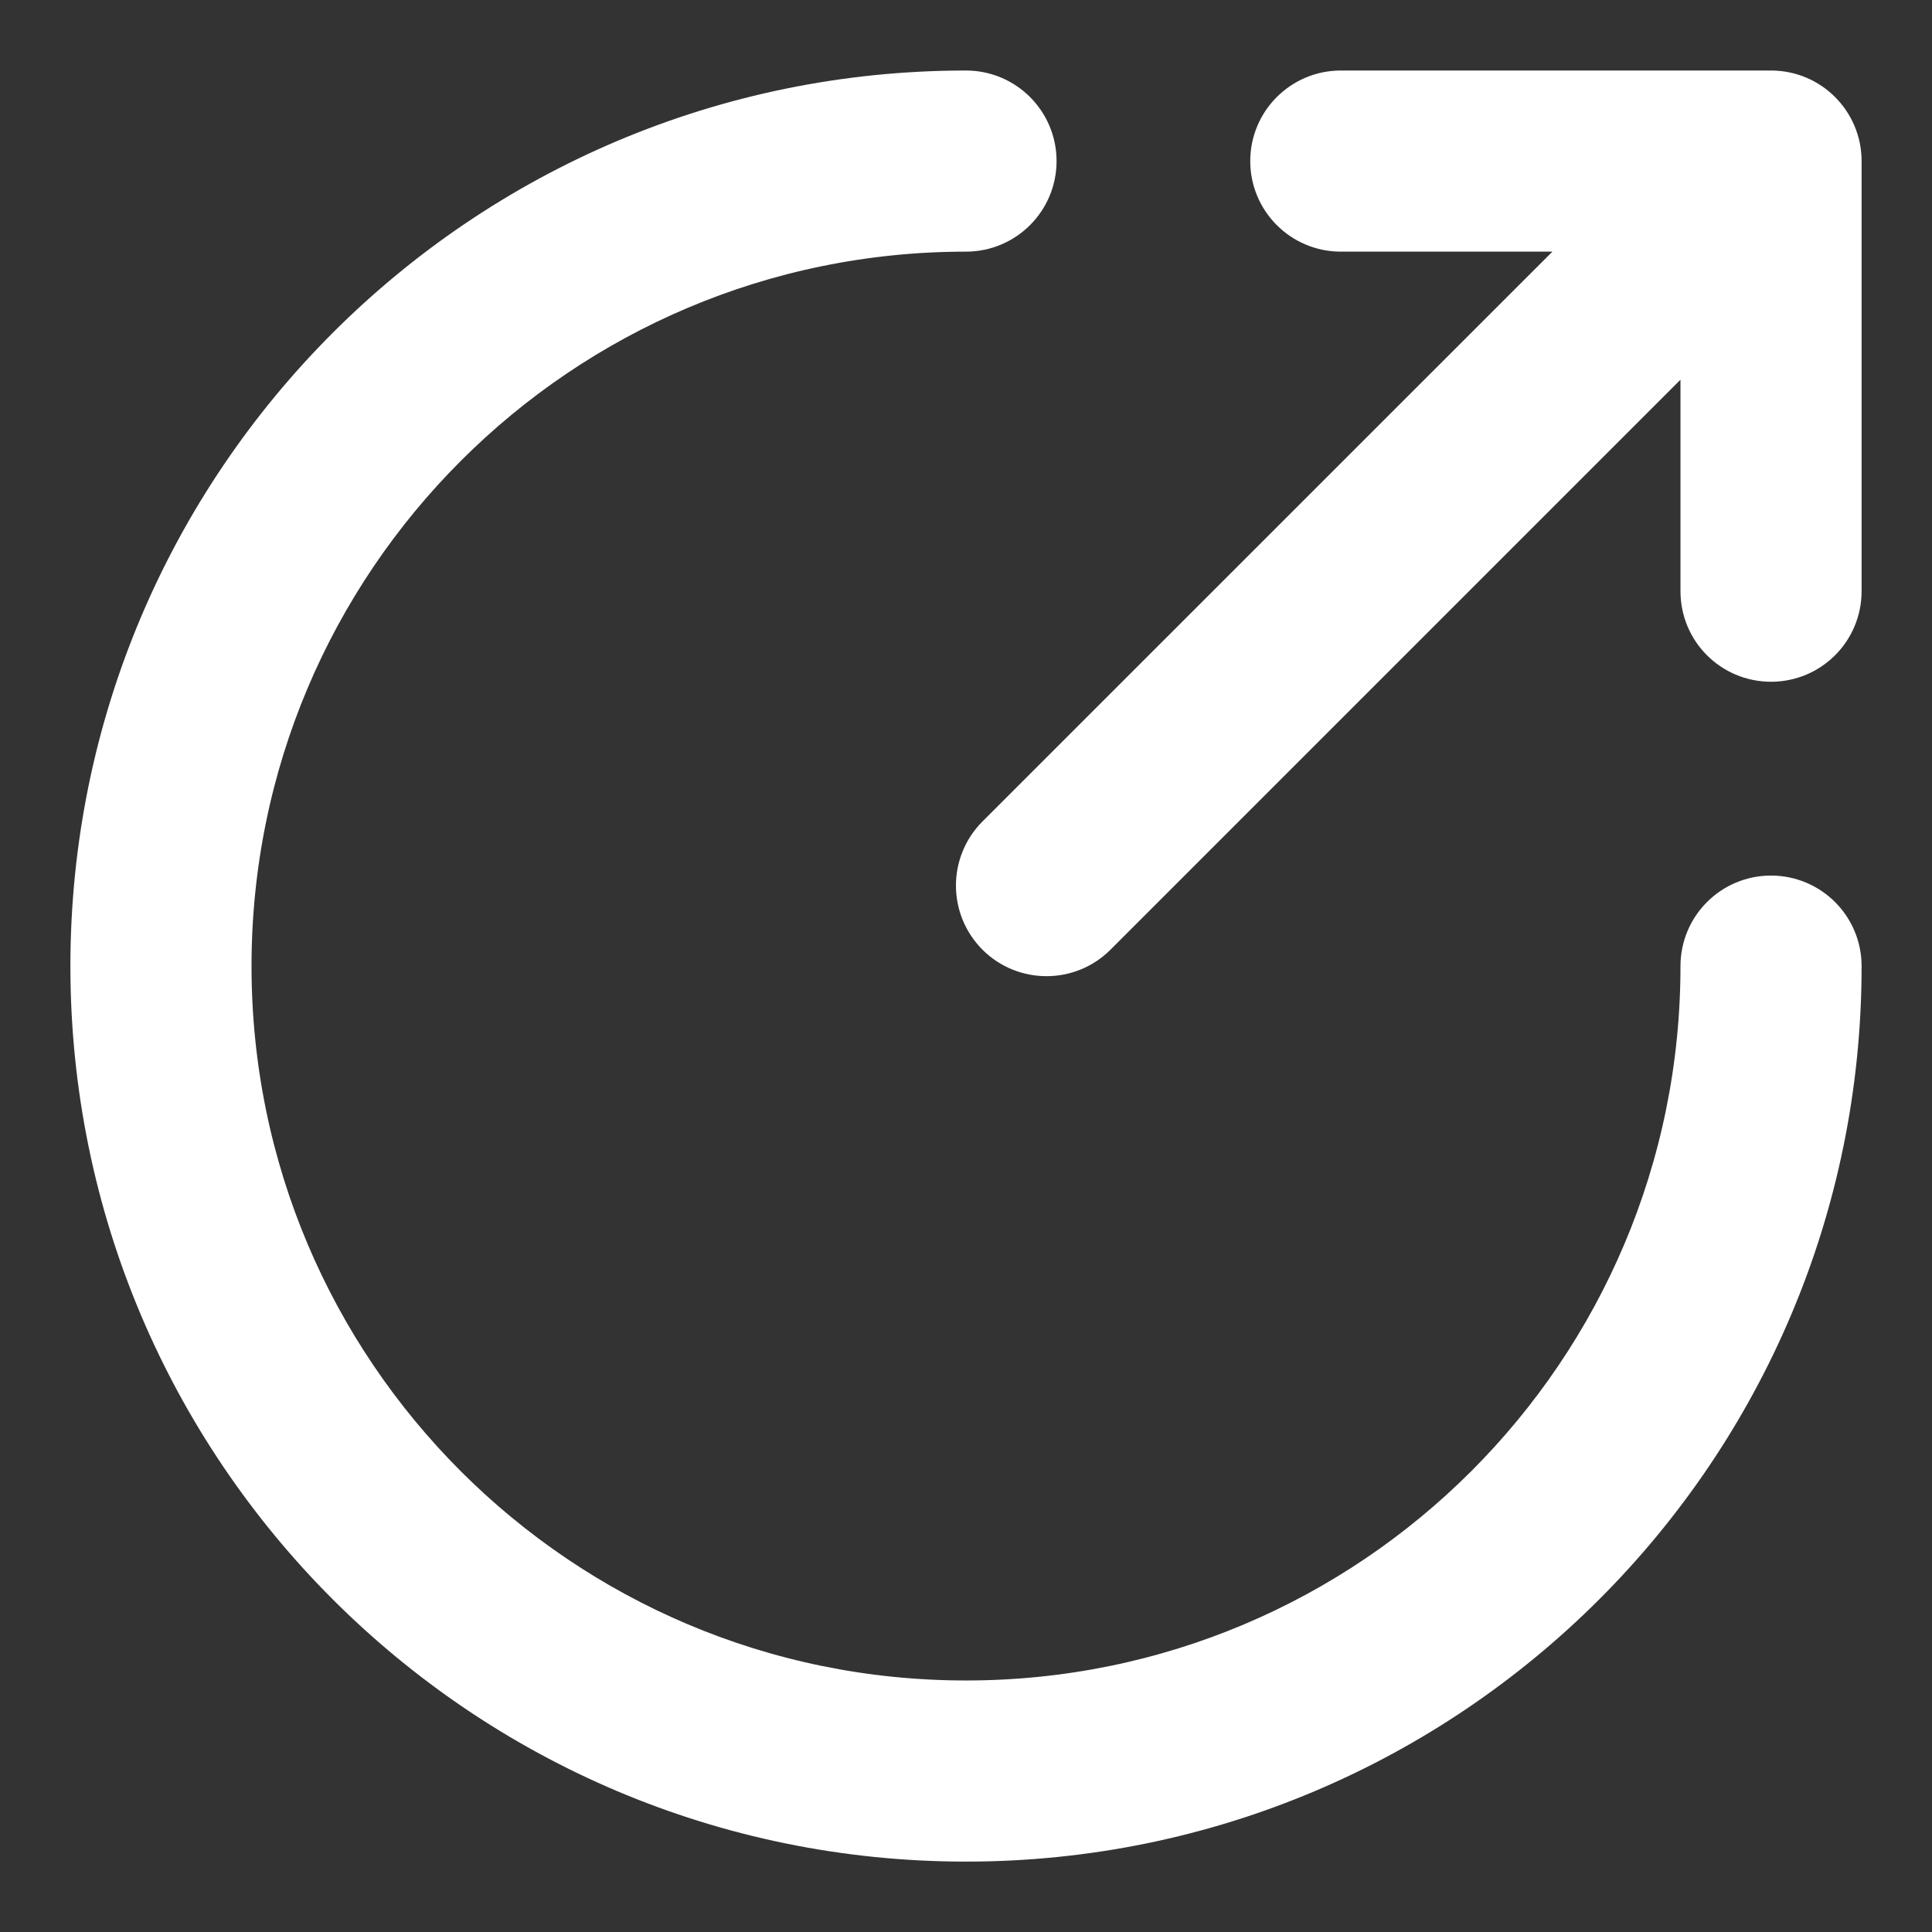 <svg width="16" height="16" viewBox="0 0 16 16" fill="none" xmlns="http://www.w3.org/2000/svg">
<rect x="0" y="0" width="16" height="16" fill="#333333" stroke="none"/>
<path d="M14.167 8.001C14.167 11.406 11.406 14.167 8 14.167C4.594 14.167 1.833 11.406 1.833 8.001C1.833 4.595 4.594 1.834 8 1.834C8.276 1.834 8.5 1.61 8.5 1.334C8.5 1.058 8.276 0.834 8 0.834C4.042 0.834 0.833 4.043 0.833 8.001C0.833 11.959 4.042 15.167 8 15.167C11.958 15.167 15.167 11.959 15.167 8.001C15.167 7.725 14.943 7.501 14.667 7.501C14.39 7.501 14.167 7.725 14.167 8.001Z" fill="white"/>
<path d="M8.313 6.98C8.118 7.176 8.118 7.492 8.313 7.688C8.508 7.883 8.825 7.883 9.02 7.688L14.167 2.541V4.896C14.167 5.173 14.39 5.396 14.667 5.396C14.943 5.396 15.167 5.173 15.167 4.896V1.334C15.167 1.058 14.943 0.834 14.667 0.834H11.104C10.828 0.834 10.604 1.058 10.604 1.334C10.604 1.61 10.828 1.834 11.104 1.834H13.46L8.313 6.98Z" fill="white"/>
<path d="M14.167 8.001C14.167 11.406 11.406 14.167 8 14.167C4.594 14.167 1.833 11.406 1.833 8.001C1.833 4.595 4.594 1.834 8 1.834C8.276 1.834 8.5 1.61 8.5 1.334C8.5 1.058 8.276 0.834 8 0.834C4.042 0.834 0.833 4.043 0.833 8.001C0.833 11.959 4.042 15.167 8 15.167C11.958 15.167 15.167 11.959 15.167 8.001C15.167 7.725 14.943 7.501 14.667 7.501C14.39 7.501 14.167 7.725 14.167 8.001Z" stroke="white" stroke-width="0.5" stroke-linecap="round"/>
<path d="M8.313 6.98C8.118 7.176 8.118 7.492 8.313 7.688C8.508 7.883 8.825 7.883 9.02 7.688L14.167 2.541V4.896C14.167 5.173 14.39 5.396 14.667 5.396C14.943 5.396 15.167 5.173 15.167 4.896V1.334C15.167 1.058 14.943 0.834 14.667 0.834H11.104C10.828 0.834 10.604 1.058 10.604 1.334C10.604 1.61 10.828 1.834 11.104 1.834H13.46L8.313 6.98Z" stroke="white" stroke-width="0.5" stroke-linecap="round"/>
</svg>
